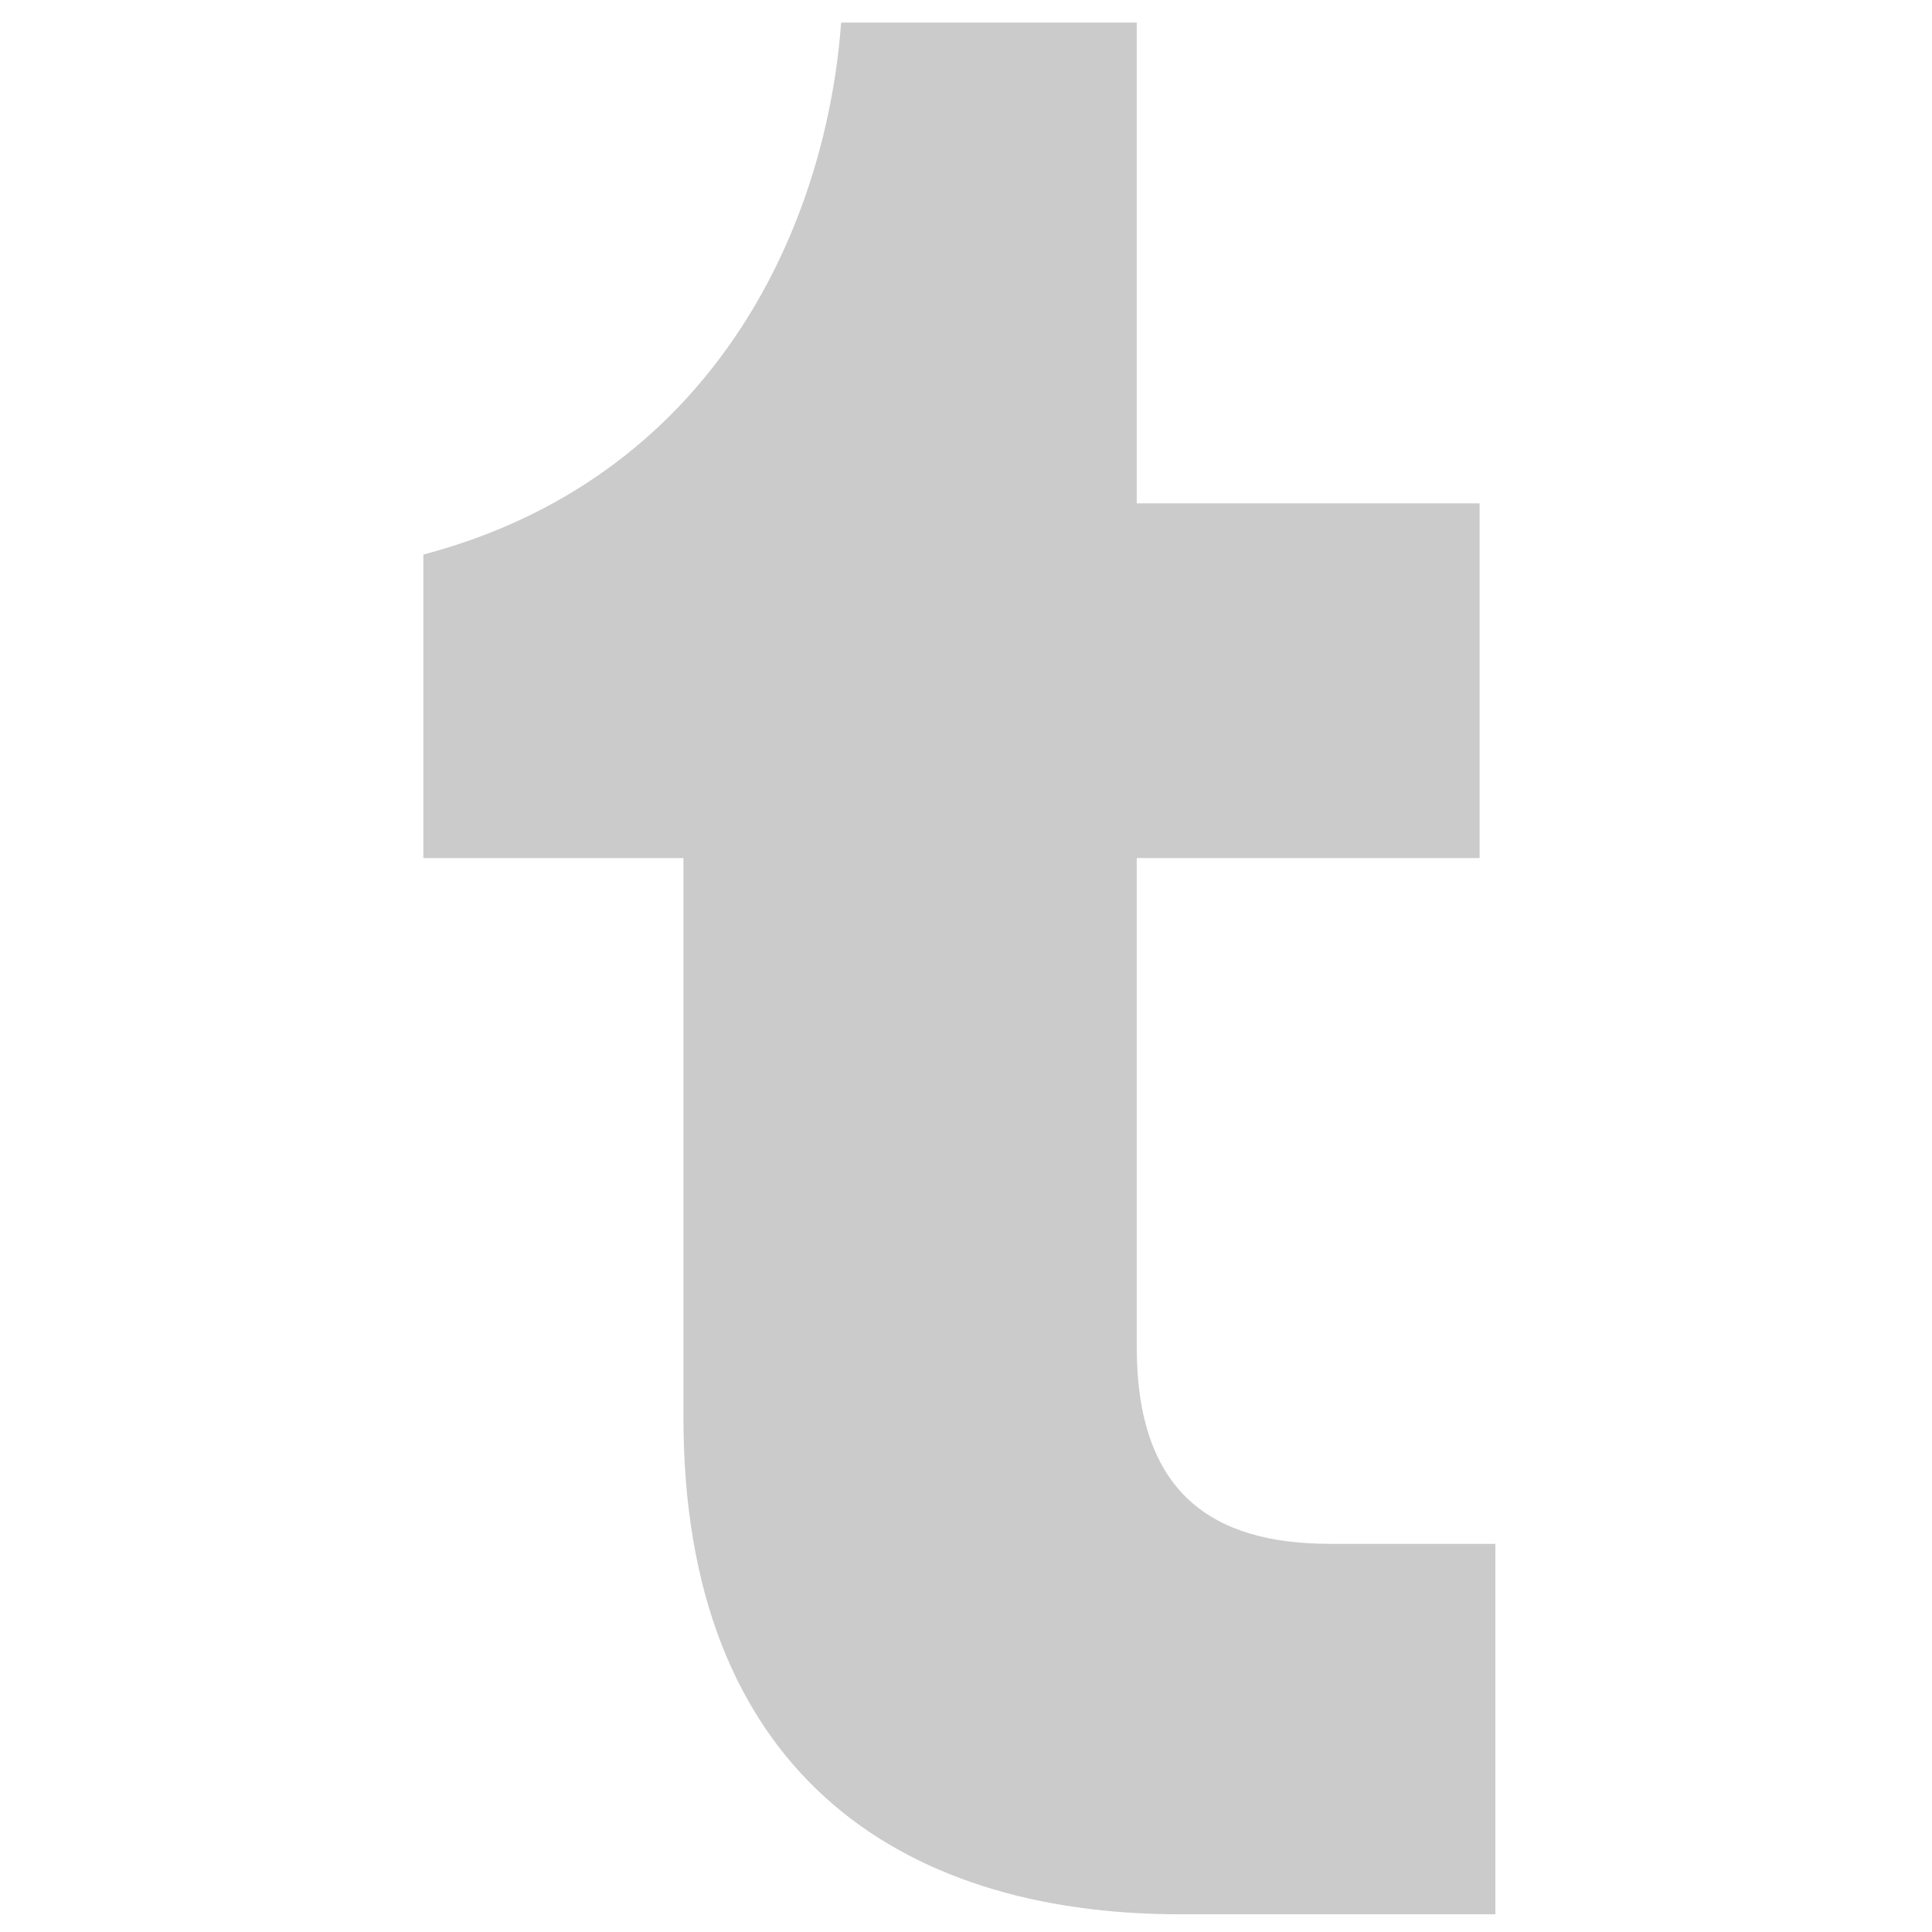 <?xml version="1.0" encoding="UTF-8" standalone="no"?>
<svg
   width="24"
   height="24"
   viewBox="0 0 24 24"
   fill="none"
   version="1.1"
   id="svg1"
   sodipodi:docname="tumblr.svg"
   inkscape:version="1.4.2 (f4327f4, 2025-05-13)"
   xmlns:inkscape="http://www.inkscape.org/namespaces/inkscape"
   xmlns:sodipodi="http://sodipodi.sourceforge.net/DTD/sodipodi-0.dtd"
   xmlns="http://www.w3.org/2000/svg"
   xmlns:svg="http://www.w3.org/2000/svg">
  <sodipodi:namedview
     id="namedview1"
     pagecolor="#ffffff"
     bordercolor="#000000"
     borderopacity="0.25"
     inkscape:showpageshadow="2"
     inkscape:pageopacity="0.0"
     inkscape:pagecheckerboard="0"
     inkscape:deskcolor="#d1d1d1"
     inkscape:zoom="28.583333"
     inkscape:cx="12"
     inkscape:cy="12"
     inkscape:window-width="1600"
     inkscape:window-height="930"
     inkscape:window-x="-6"
     inkscape:window-y="-6"
     inkscape:window-maximized="1"
     inkscape:current-layer="svg1" />
  <defs
     id="defs1" />
  <path
     d="m 14.659,23.78 c -3.525,0 -6.169,-1.811 -6.169,-6.169 V 10.659 h -3.231 V 6.889 c 3.525,-0.93 4.994,-3.966 5.19,-6.609 h 3.672 V 6.253 h 4.259 V 10.659 h -4.259 v 6.071 c 0,1.811 0.93,2.448 2.399,2.448 h 2.056 v 4.602 z"
     fill="#ffffff"
     id="path1"
     style="stroke-width:0.49;fill:#cbcbcb;fill-opacity:1" />
</svg>
